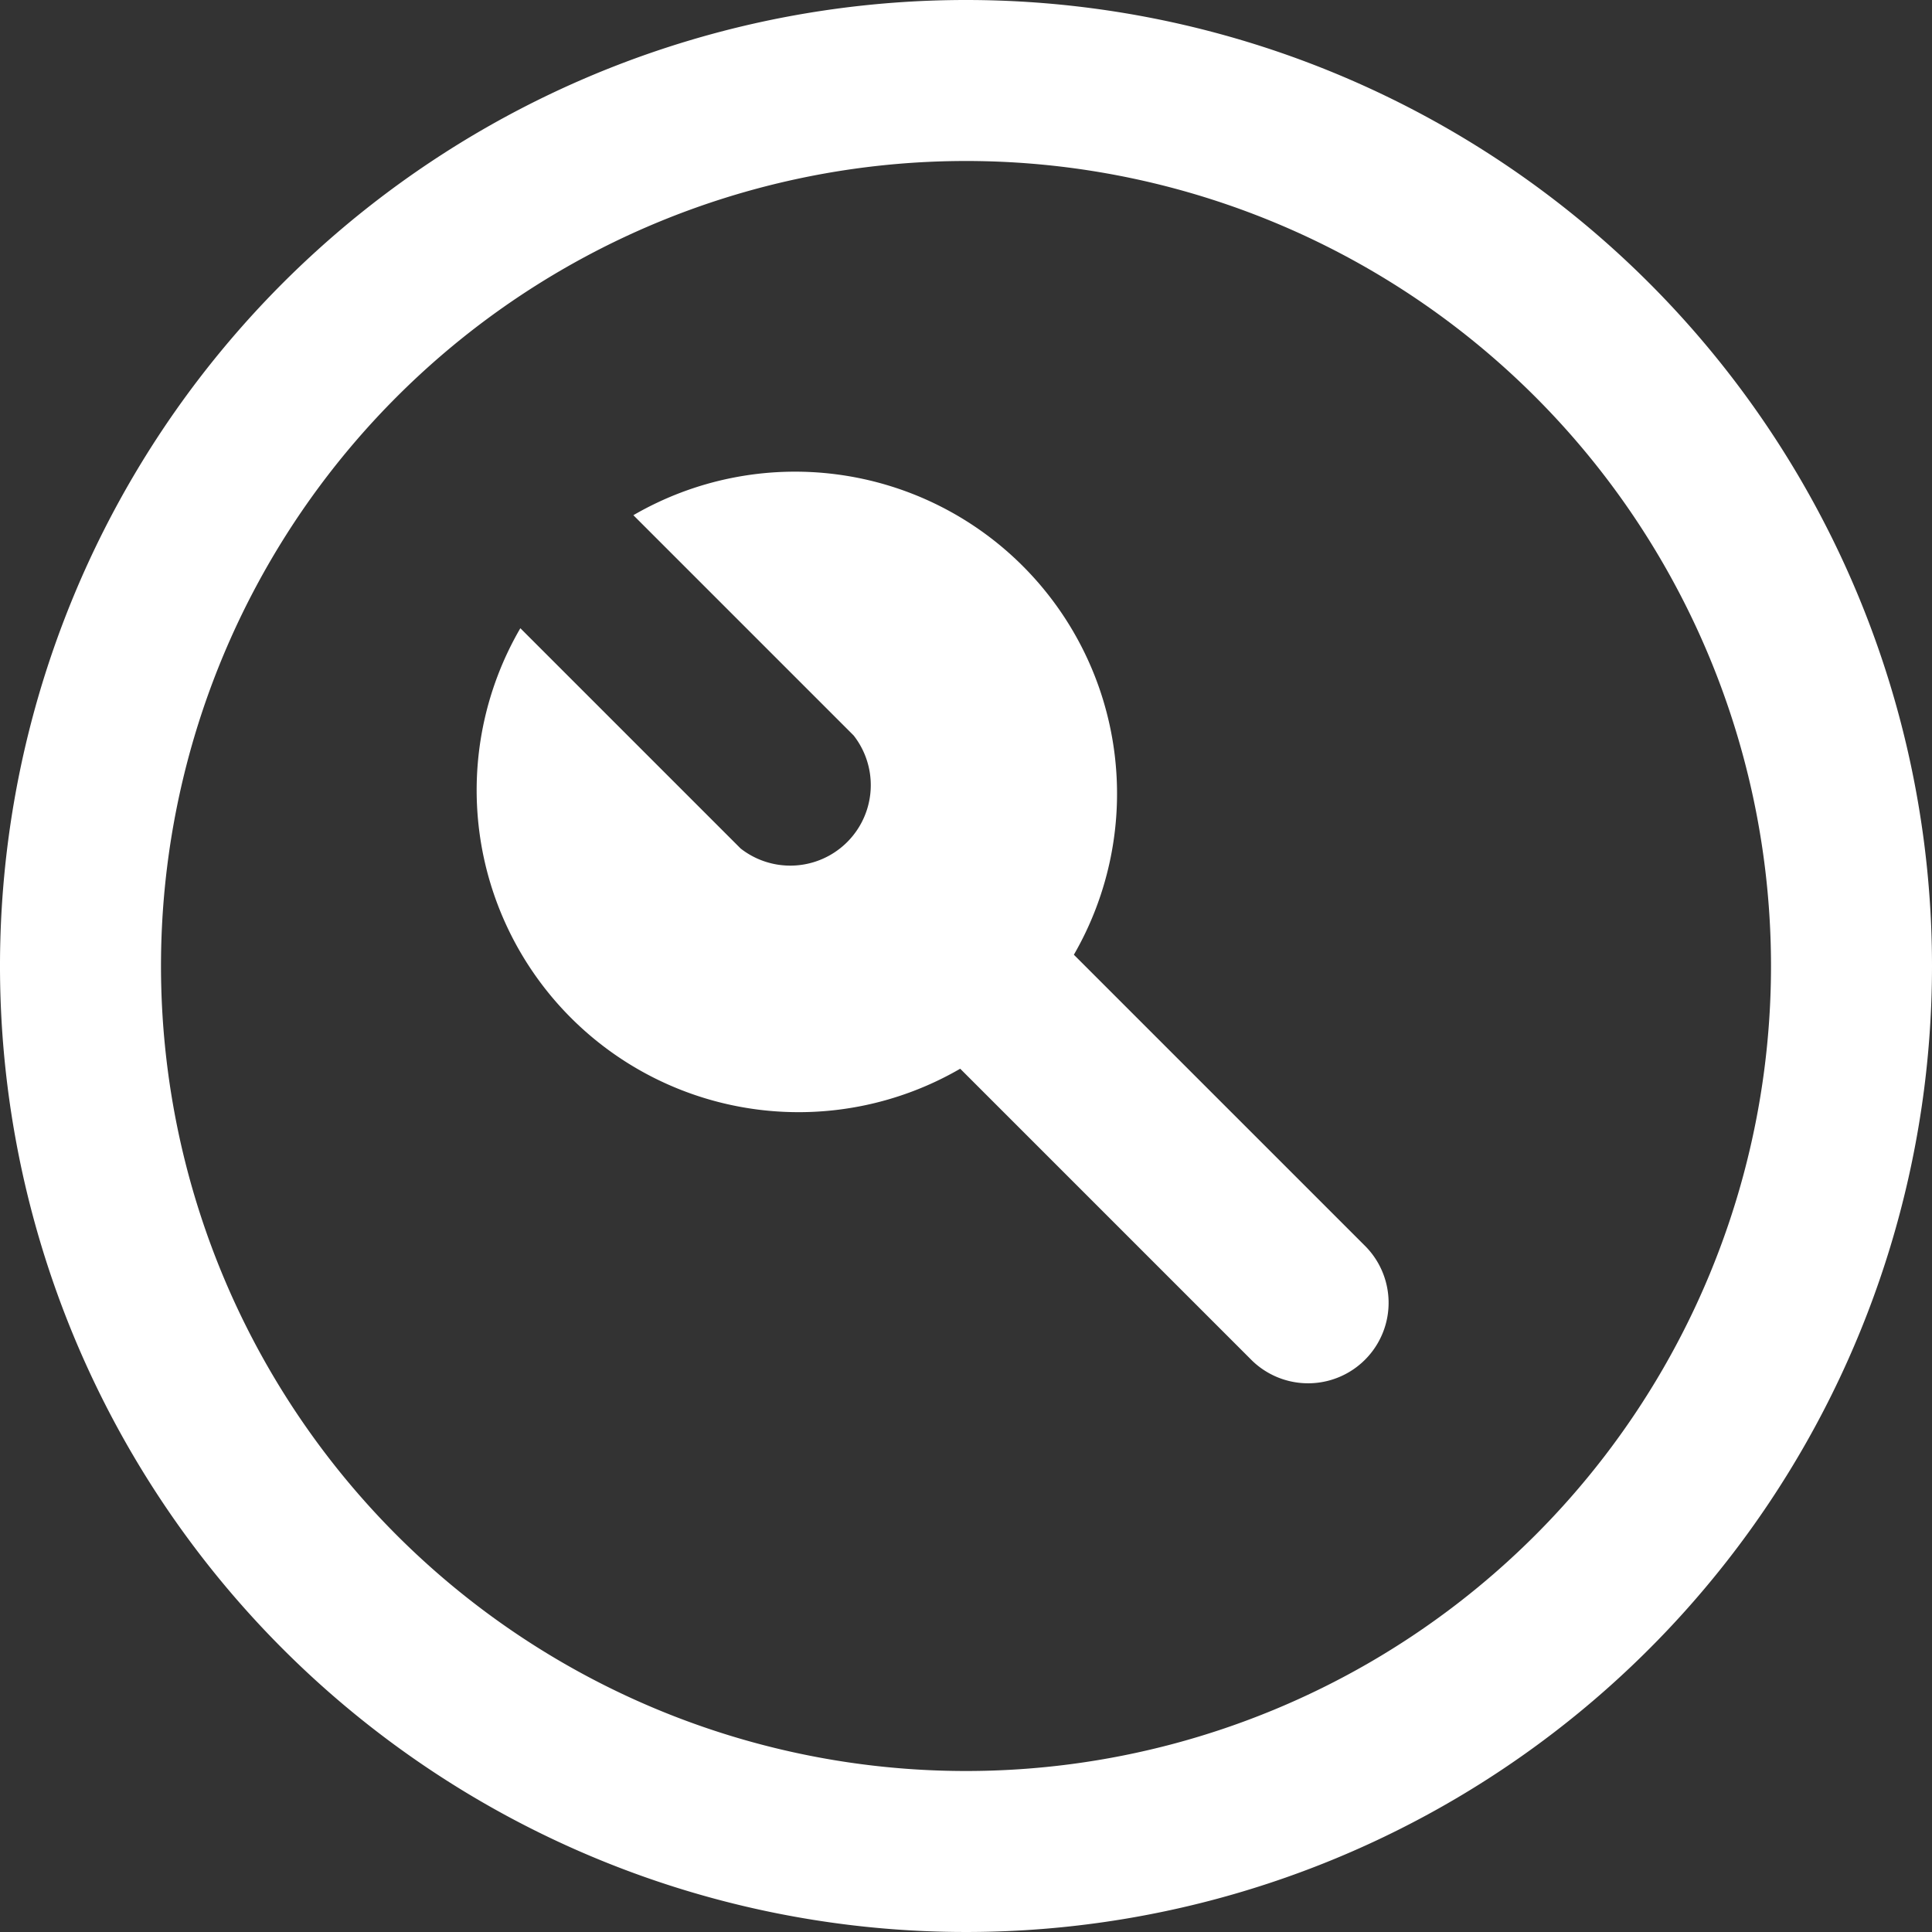 <svg xmlns="http://www.w3.org/2000/svg" width="60px" height="60px" fill="#fff">
  <rect width="100%" height="100%" fill="#333333" stroke="none"/>
  <path d="M30,0A30,30,0,1,0,60,30,30,30,0,0,0,30,0Zm0,55A25,25,0,1,1,55,30,25,25,0,0,1,30,55Z" />
  <path d="M33.35,29.65A10,10,0,0,0,19.67,16l6.84,6.84A2.5,2.5,0,0,1,23,26.35l-6.84-6.84A10,10,0,0,0,29.82,33.19l9.07,9.07a2.5,2.5,0,0,0,3.53-3.54Z" />
</svg>